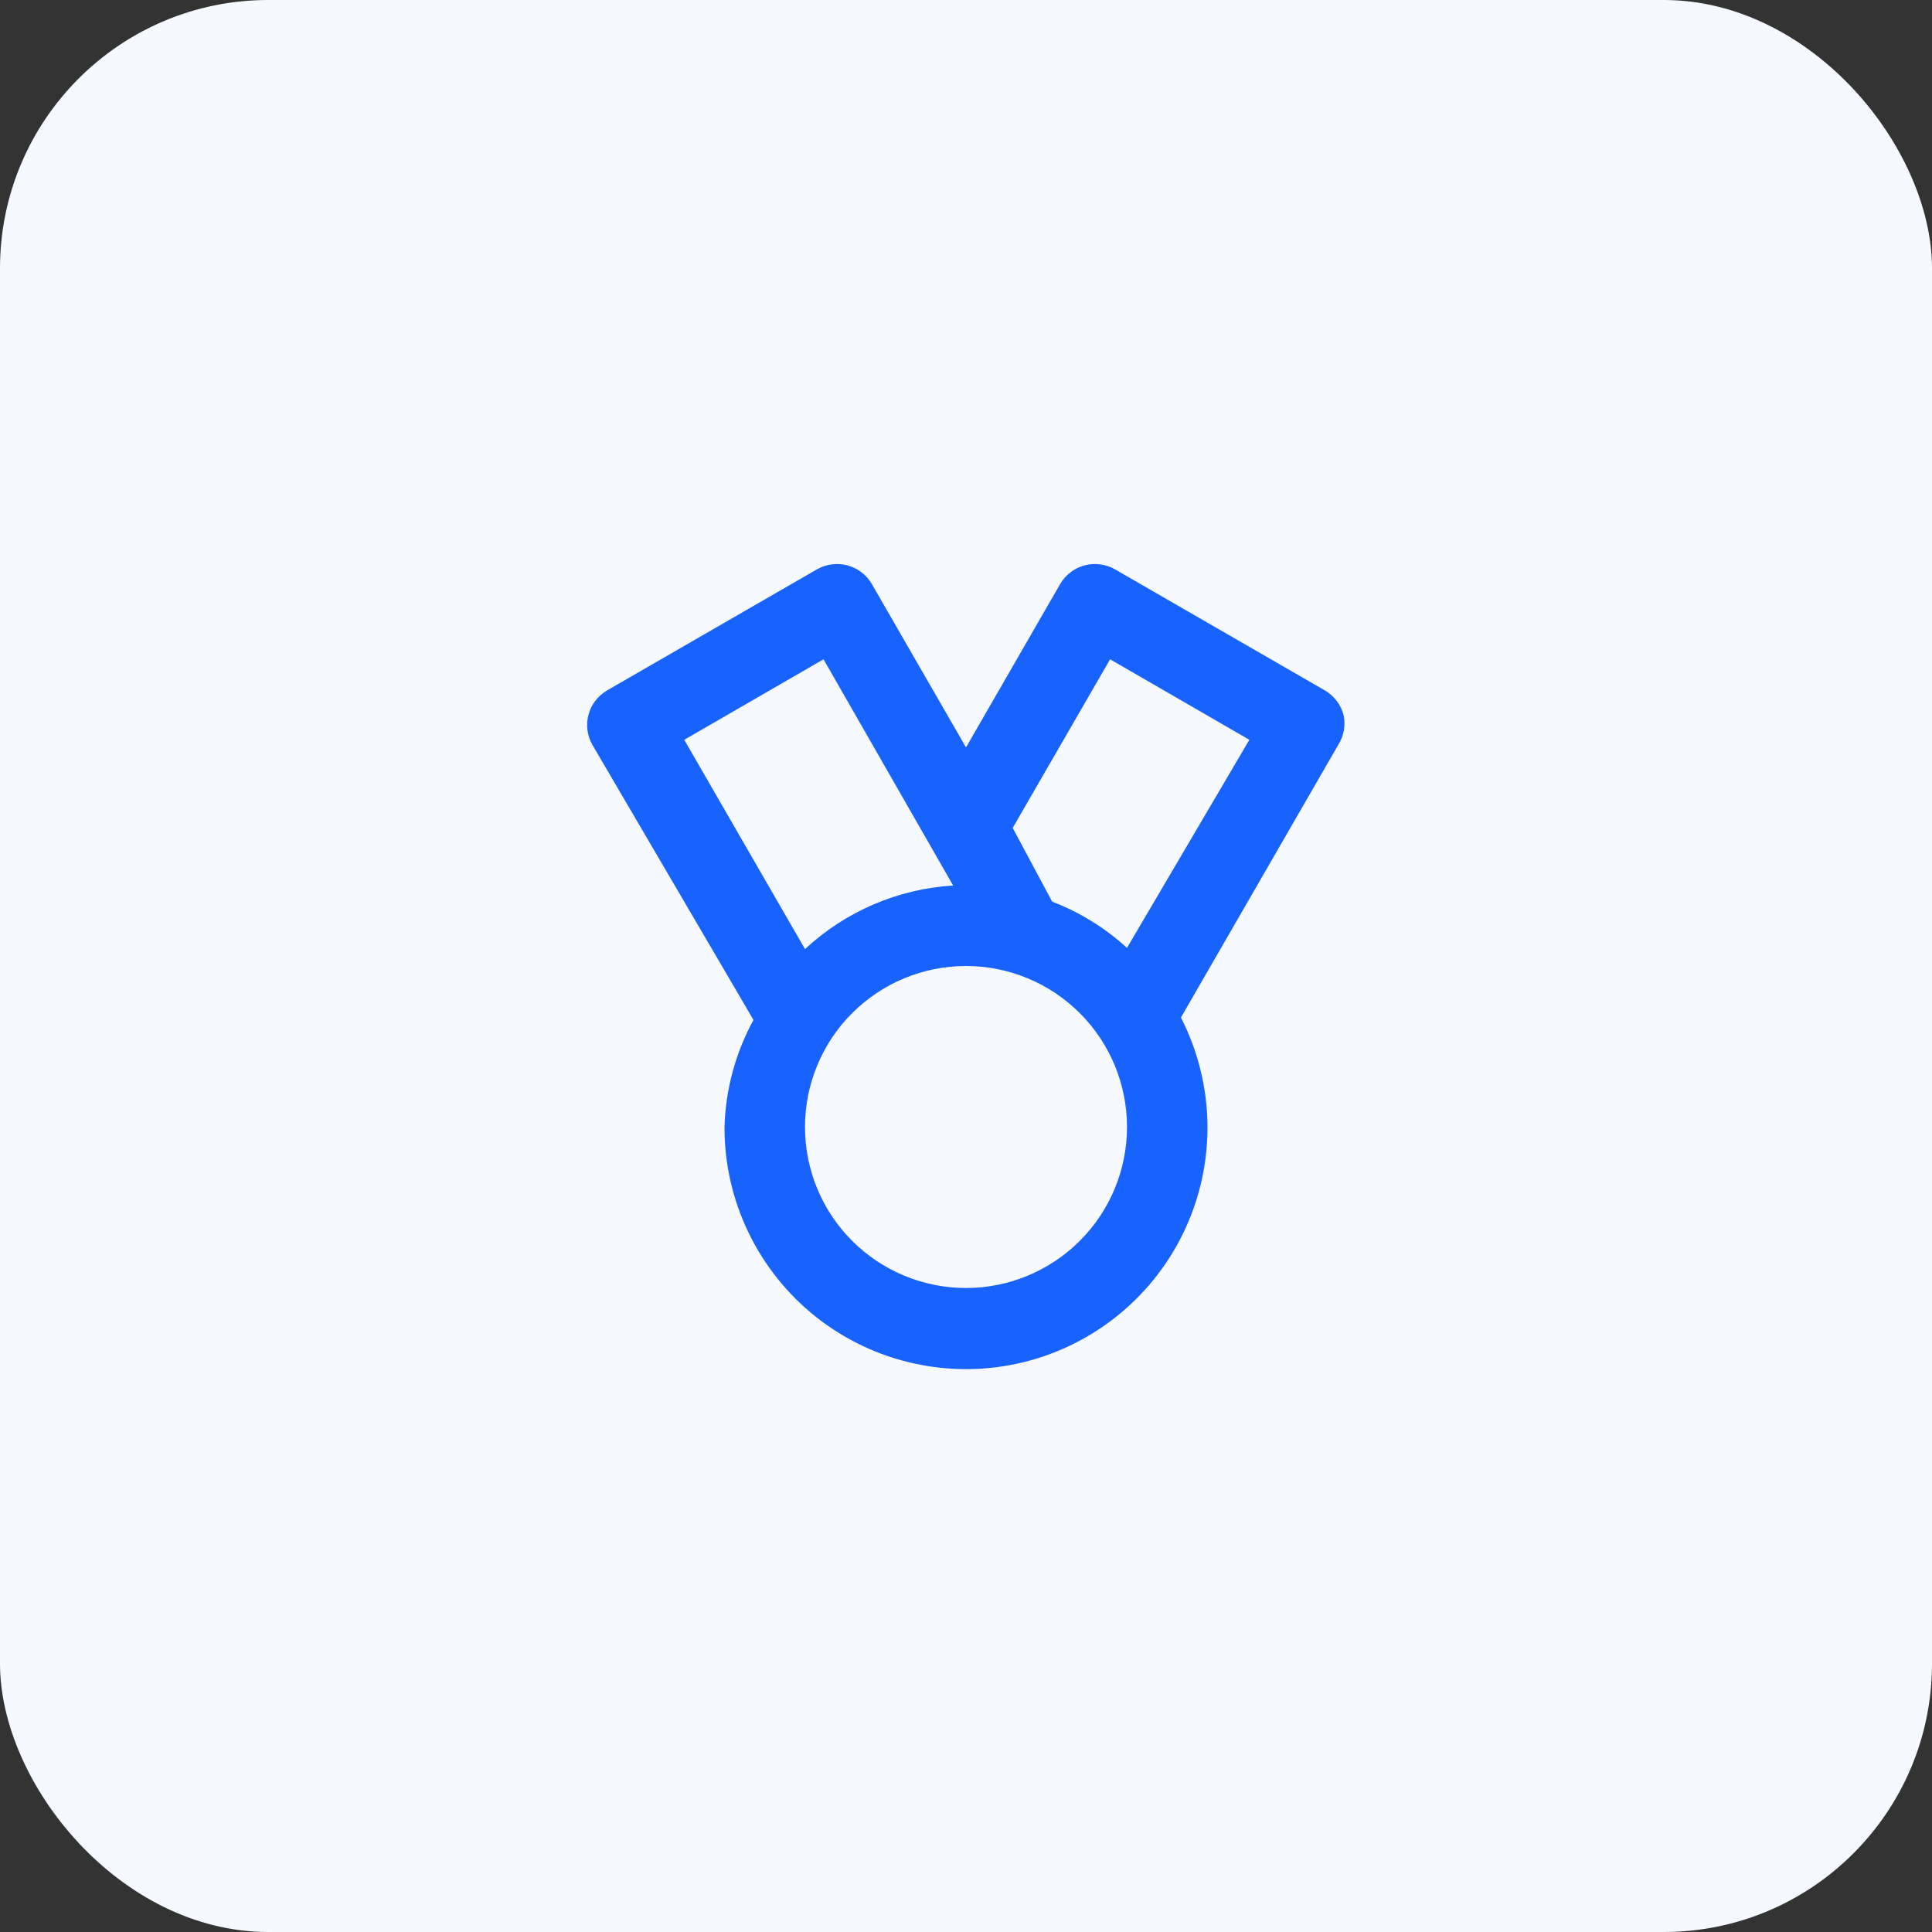 <svg width="36" height="36" viewBox="0 0 36 36" fill="none" xmlns="http://www.w3.org/2000/svg">
    <rect x="0" y="0" width="36" height="36" fill="#333333" stroke="none"/>
    <rect width="36" height="36" rx="5" fill="#F6F9FF"/>
    <path d="M25.035 13.32C25.009 13.224 24.965 13.134 24.904 13.056C24.844 12.977 24.768 12.912 24.682 12.862L20.782 10.612C20.697 10.562 20.603 10.53 20.505 10.517C20.407 10.503 20.308 10.509 20.212 10.534C20.117 10.559 20.027 10.603 19.949 10.663C19.87 10.722 19.804 10.797 19.755 10.882L18 13.927L16.245 10.882C16.195 10.797 16.129 10.722 16.051 10.663C15.972 10.603 15.883 10.559 15.787 10.534C15.692 10.509 15.592 10.503 15.494 10.517C15.397 10.53 15.302 10.562 15.217 10.612L11.317 12.862C11.231 12.912 11.156 12.977 11.095 13.056C11.035 13.134 10.99 13.224 10.965 13.32C10.915 13.51 10.942 13.712 11.04 13.882L14.04 19.005C13.705 19.618 13.52 20.302 13.5 21C13.498 21.681 13.651 22.354 13.947 22.967C14.243 23.581 14.675 24.119 15.209 24.542C15.743 24.964 16.366 25.26 17.032 25.406C17.697 25.553 18.387 25.547 19.049 25.388C19.712 25.229 20.329 24.922 20.856 24.489C21.382 24.057 21.804 23.511 22.088 22.892C22.373 22.273 22.513 21.597 22.499 20.916C22.484 20.235 22.315 19.566 22.005 18.96L24.93 13.89C24.984 13.807 25.021 13.713 25.04 13.616C25.058 13.518 25.056 13.417 25.035 13.32ZM12.75 13.785L15.345 12.285L17.76 16.5C16.73 16.564 15.755 16.982 15 17.685L12.75 13.785ZM18 24C17.204 24 16.441 23.684 15.878 23.121C15.316 22.559 15 21.796 15 21C15 20.204 15.316 19.441 15.878 18.879C16.441 18.316 17.204 18 18 18C18.795 18 19.558 18.316 20.121 18.879C20.684 19.441 21 20.204 21 21C21 21.796 20.684 22.559 20.121 23.121C19.558 23.684 18.795 24 18 24ZM21 17.662C20.593 17.291 20.119 16.998 19.605 16.8L18.87 15.427L20.685 12.285L23.28 13.785L21 17.662Z"
          fill="#1863FD"/>
</svg>